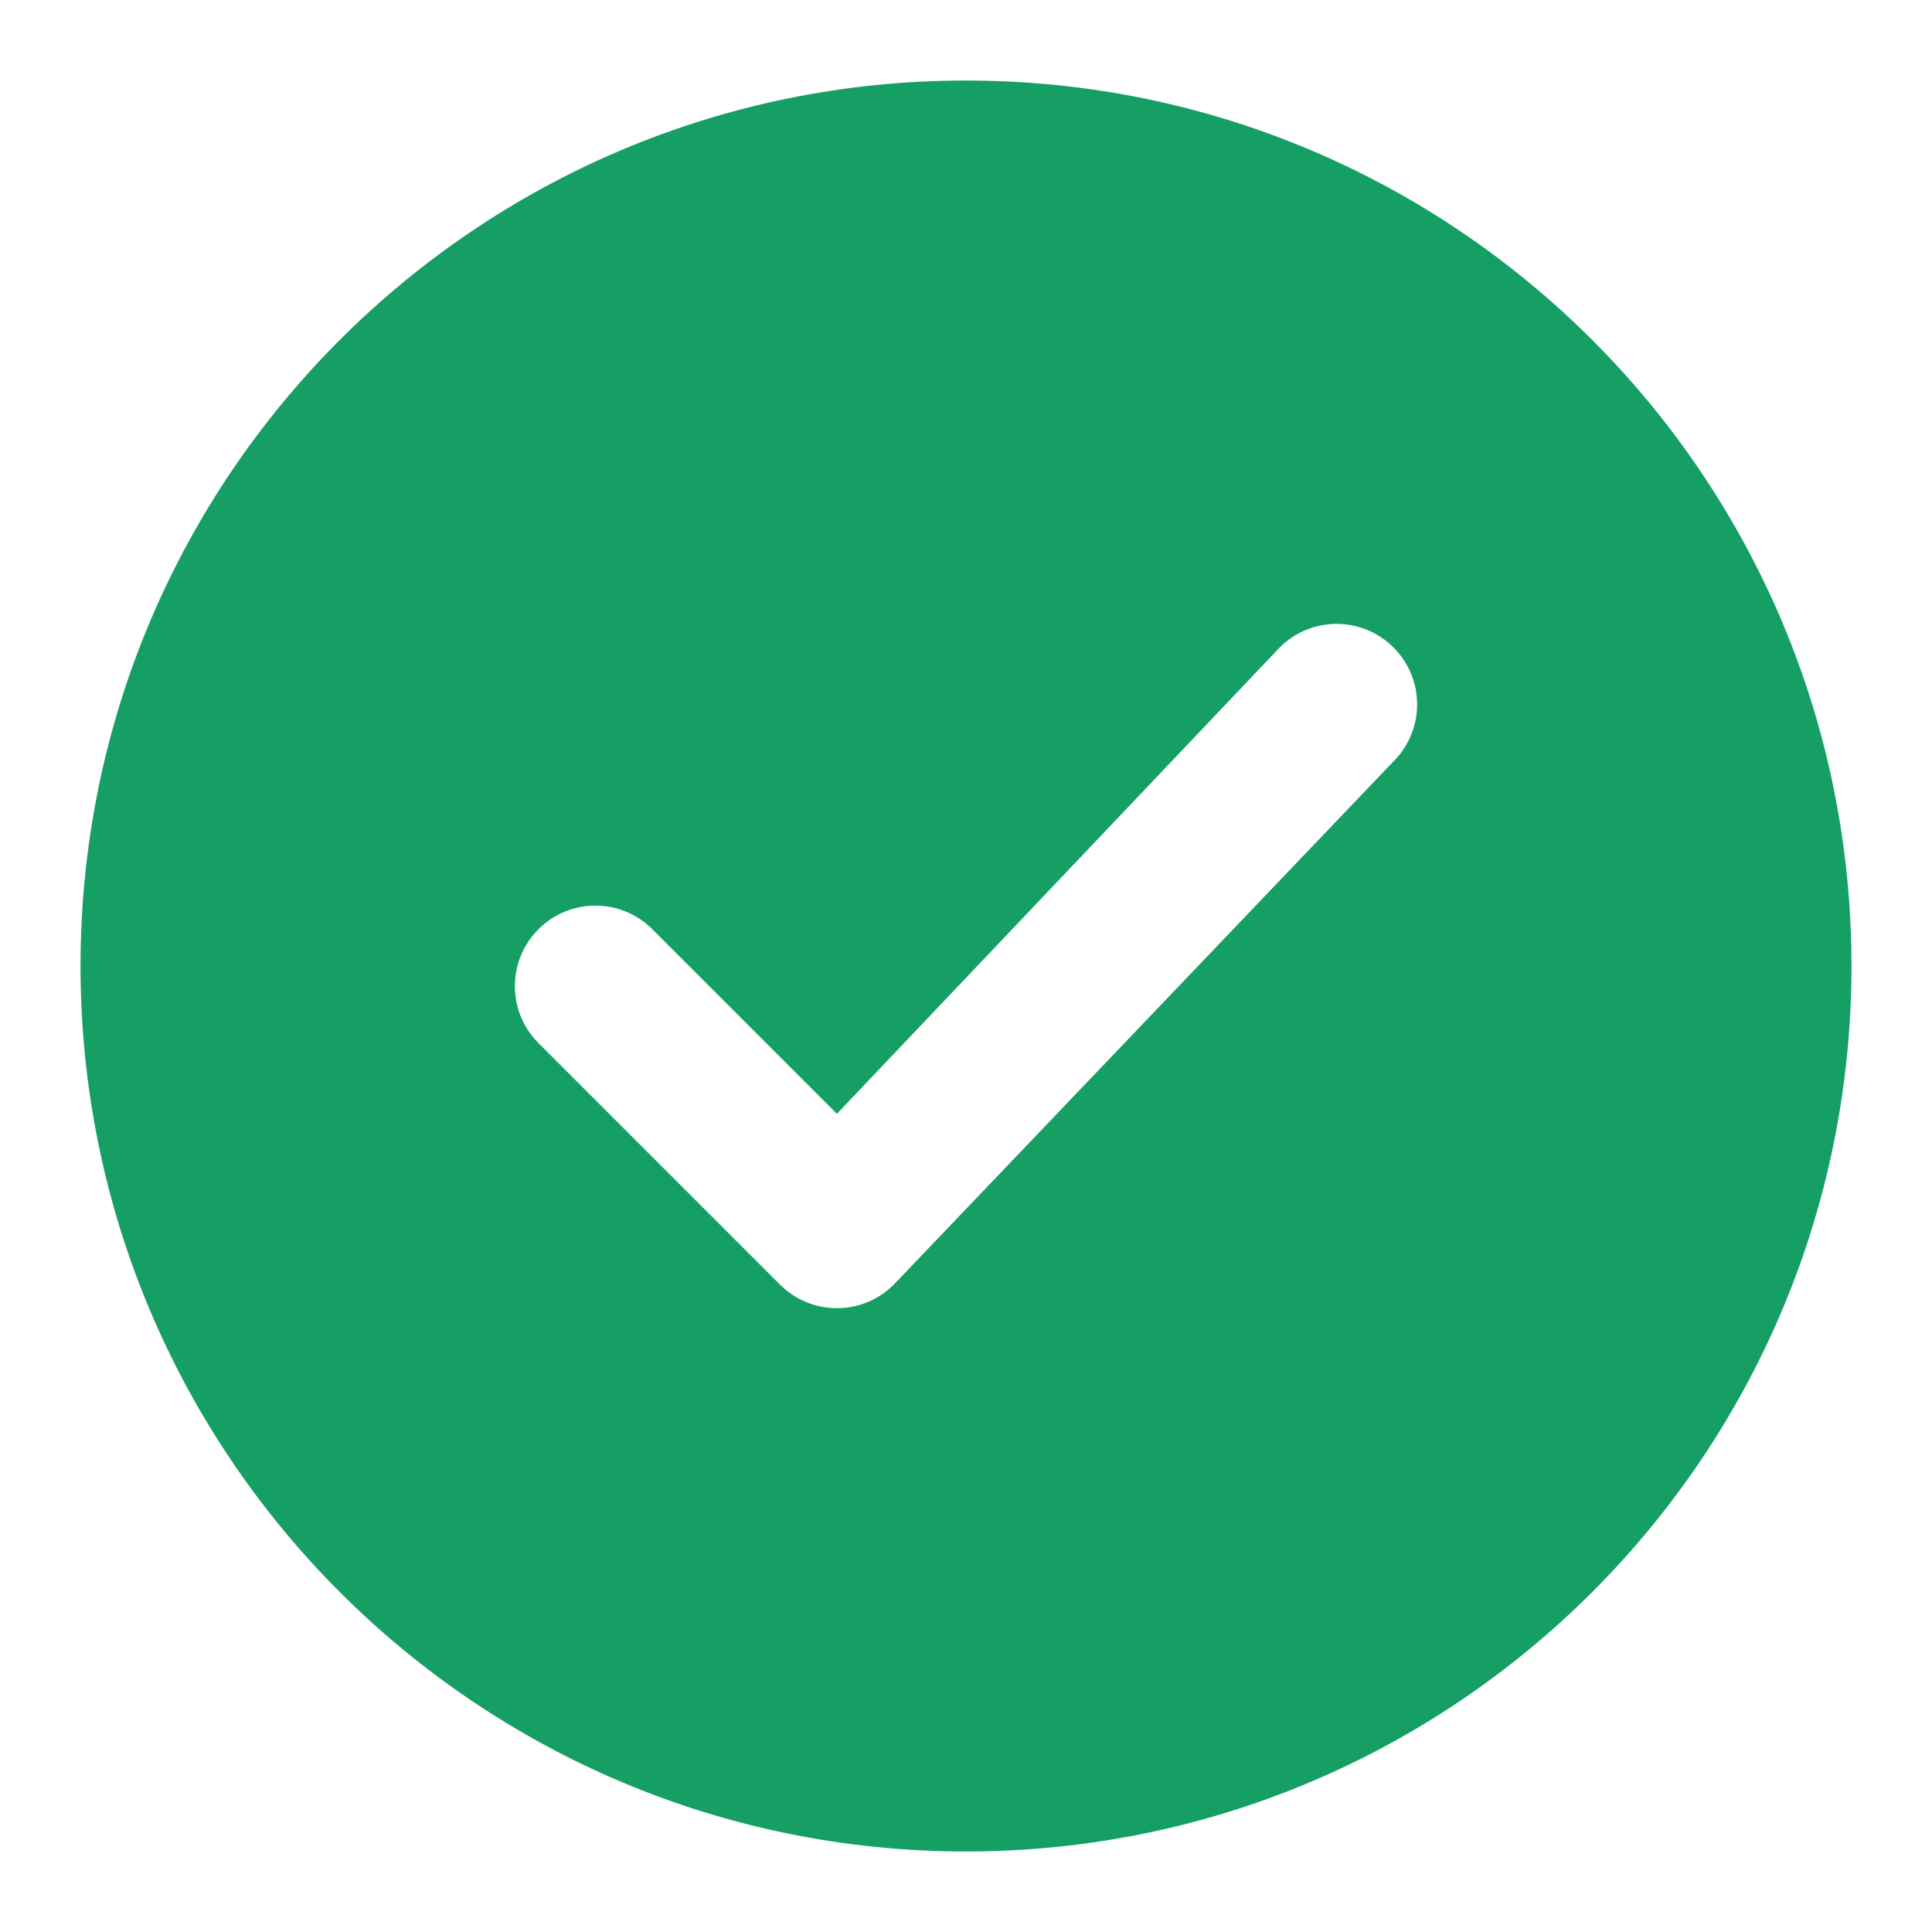 <svg xmlns="http://www.w3.org/2000/svg" width="28" height="28" fill="none" xmlns:v="https://vecta.io/nano"><path fill-rule="evenodd" d="M14 1.167C6.912 1.167 1.167 6.912 1.167 14S6.912 26.833 14 26.833 26.833 21.088 26.833 14 21.088 1.167 14 1.167zm6.196 9.867c.456-.456.456-1.194 0-1.65s-1.194-.456-1.65 0l-6.417 6.758-2.675-2.675c-.456-.456-1.194-.456-1.65 0s-.456 1.194 0 1.65l3.5 3.5c.456.456 1.194.456 1.65 0l7.242-7.583z" fill="#159f65"/></svg>